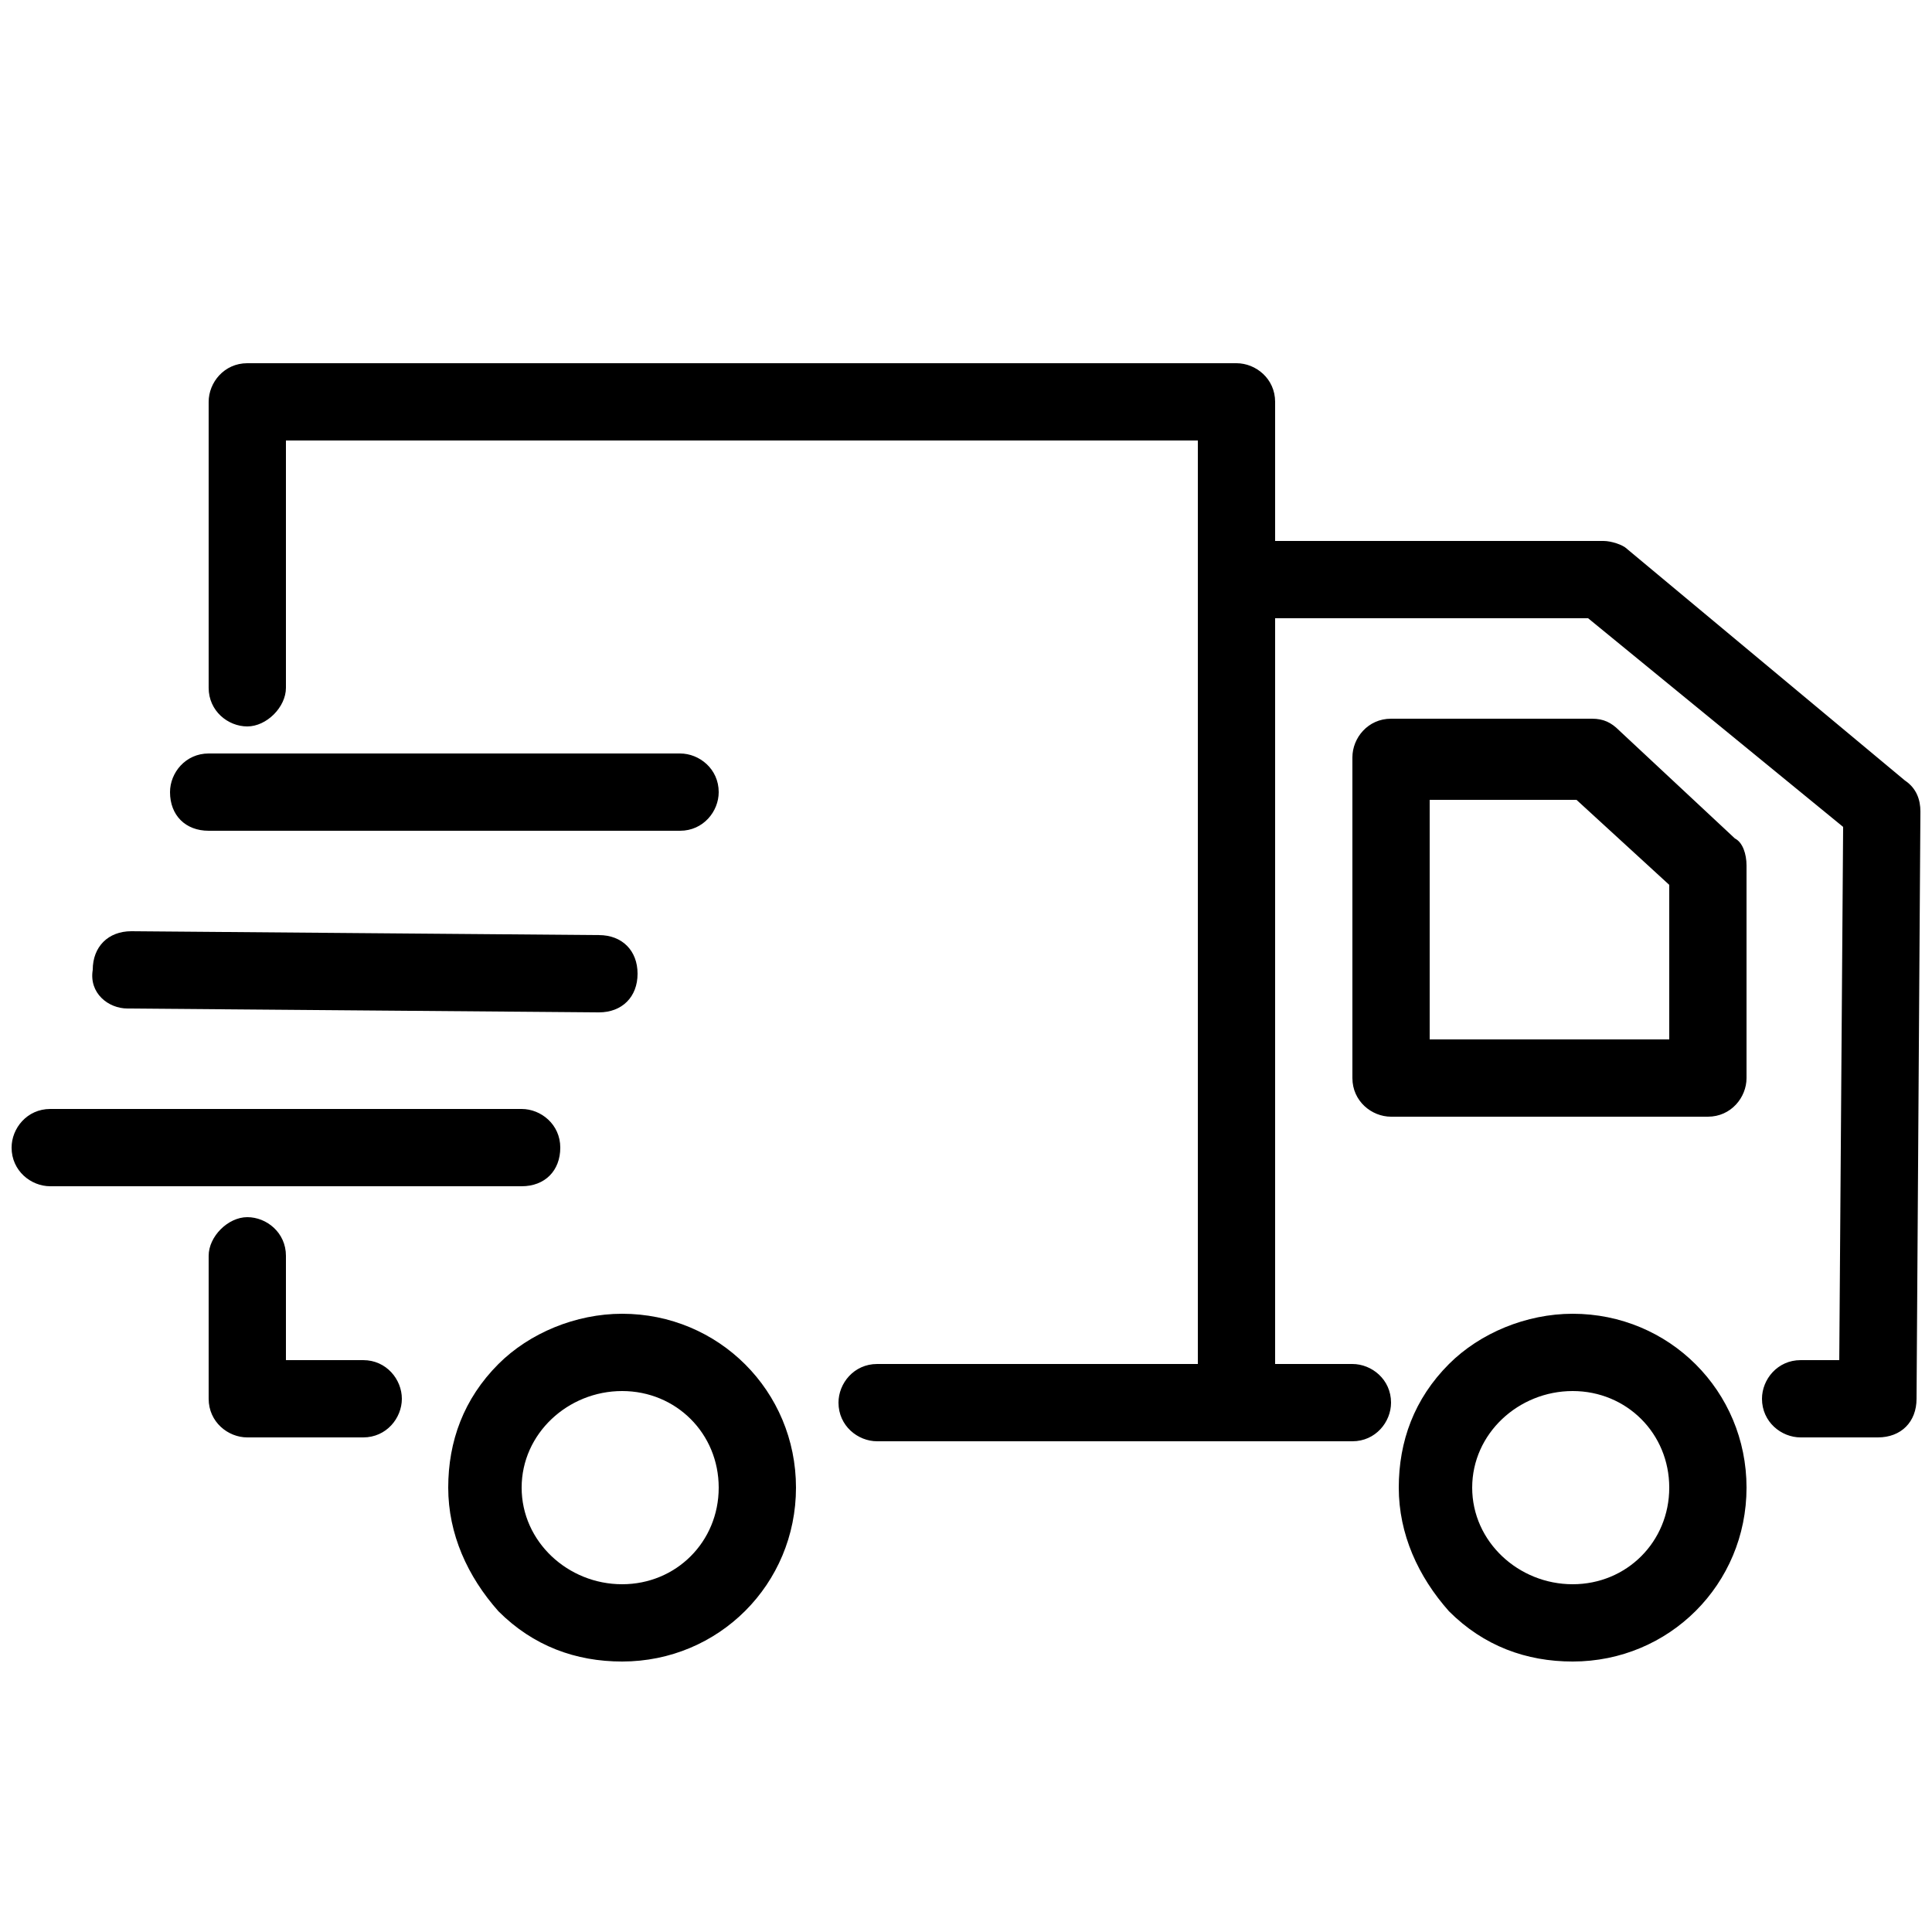 <?xml version="1.0" encoding="utf-8"?>
<!-- Generator: Adobe Illustrator 16.0.0, SVG Export Plug-In . SVG Version: 6.00 Build 0)  -->
<!DOCTYPE svg PUBLIC "-//W3C//DTD SVG 1.1//EN" "http://www.w3.org/Graphics/SVG/1.1/DTD/svg11.dtd">
<svg version="1.1" id="Layer_1" xmlns="http://www.w3.org/2000/svg" xmlns:xlink="http://www.w3.org/1999/xlink" x="0px" y="0px"
	 width="50px" height="50px" viewBox="0 0 50 50" style="enable-background:new 0 0 50 50;" xml:space="preserve">
<path d="M40.7,34c-1.2,0-2.4,0.5-3.2,1.3c-0.9,0.9-1.3,2-1.3,3.2s0.5,2.3,1.3,3.2c0.9,0.9,2,1.3,3.2,1.3c2.5,0,4.5-2,4.5-4.5
	S43.2,34,40.7,34z M40.7,41c-1.4,0-2.6-1.1-2.6-2.5s1.2-2.5,2.6-2.5c1.4,0,2.5,1.1,2.5,2.5S42.1,41,40.7,41z M41.9,18.9
	c-0.2-0.2-0.4-0.3-0.7-0.3H36c-0.6,0-1,0.5-1,1v8.3c0,0.6,0.5,1,1,1h8.2c0.6,0,1-0.5,1-1v-5.5c0-0.3-0.1-0.6-0.3-0.7L41.9,18.9z
	 M43.2,26.9H37v-6.2h3.8l2.4,2.2V26.9z M16.1,34c-1.2,0-2.4,0.5-3.2,1.3c-0.9,0.9-1.3,2-1.3,3.2s0.5,2.3,1.3,3.2
	c0.9,0.9,2,1.3,3.2,1.3c2.5,0,4.5-2,4.5-4.5S18.6,34,16.1,34z M16.1,41c-1.4,0-2.6-1.1-2.6-2.5s1.2-2.5,2.6-2.5s2.5,1.1,2.5,2.5
	S17.5,41,16.1,41z M9.4,35.2h-2v-2.7c0-0.6-0.5-1-1-1s-1,0.5-1,1v3.7c0,0.6,0.5,1,1,1h3c0.6,0,1-0.5,1-1S10,35.2,9.4,35.2z
	 M14.5,29.7c0-0.6-0.5-1-1-1H1.3c-0.6,0-1,0.5-1,1c0,0.6,0.5,1,1,1h12.2C14.1,30.7,14.5,30.3,14.5,29.7z M3.3,26.1l12.2,0.1
	c0.6,0,1-0.4,1-1c0-0.6-0.4-1-1-1L3.4,24.1l0,0c-0.6,0-1,0.4-1,1C2.3,25.7,2.8,26.1,3.3,26.1z M5.4,21.5h12.2c0.6,0,1-0.5,1-1
	c0-0.6-0.5-1-1-1H5.4c-0.6,0-1,0.5-1,1C4.4,21.1,4.8,21.5,5.4,21.5z M49.3,20.2L49.3,20.2l-7.2-6C42,14.1,41.7,14,41.5,14H33v-3.6
	c0-0.6-0.5-1-1-1H6.4c-0.6,0-1,0.5-1,1v7.4c0,0.6,0.5,1,1,1s1-0.5,1-1v-6.4H31v23.9h-8.3c-0.6,0-1,0.5-1,1c0,0.6,0.5,1,1,1H35
	c0.6,0,1-0.5,1-1c0-0.6-0.5-1-1-1h-2V16h8.1l6.6,5.4l-0.1,13.8h-1c-0.6,0-1,0.5-1,1c0,0.6,0.5,1,1,1h2c0.6,0,1-0.4,1-1L49.7,21
	C49.7,20.7,49.6,20.4,49.3,20.2z"/>
</svg>
